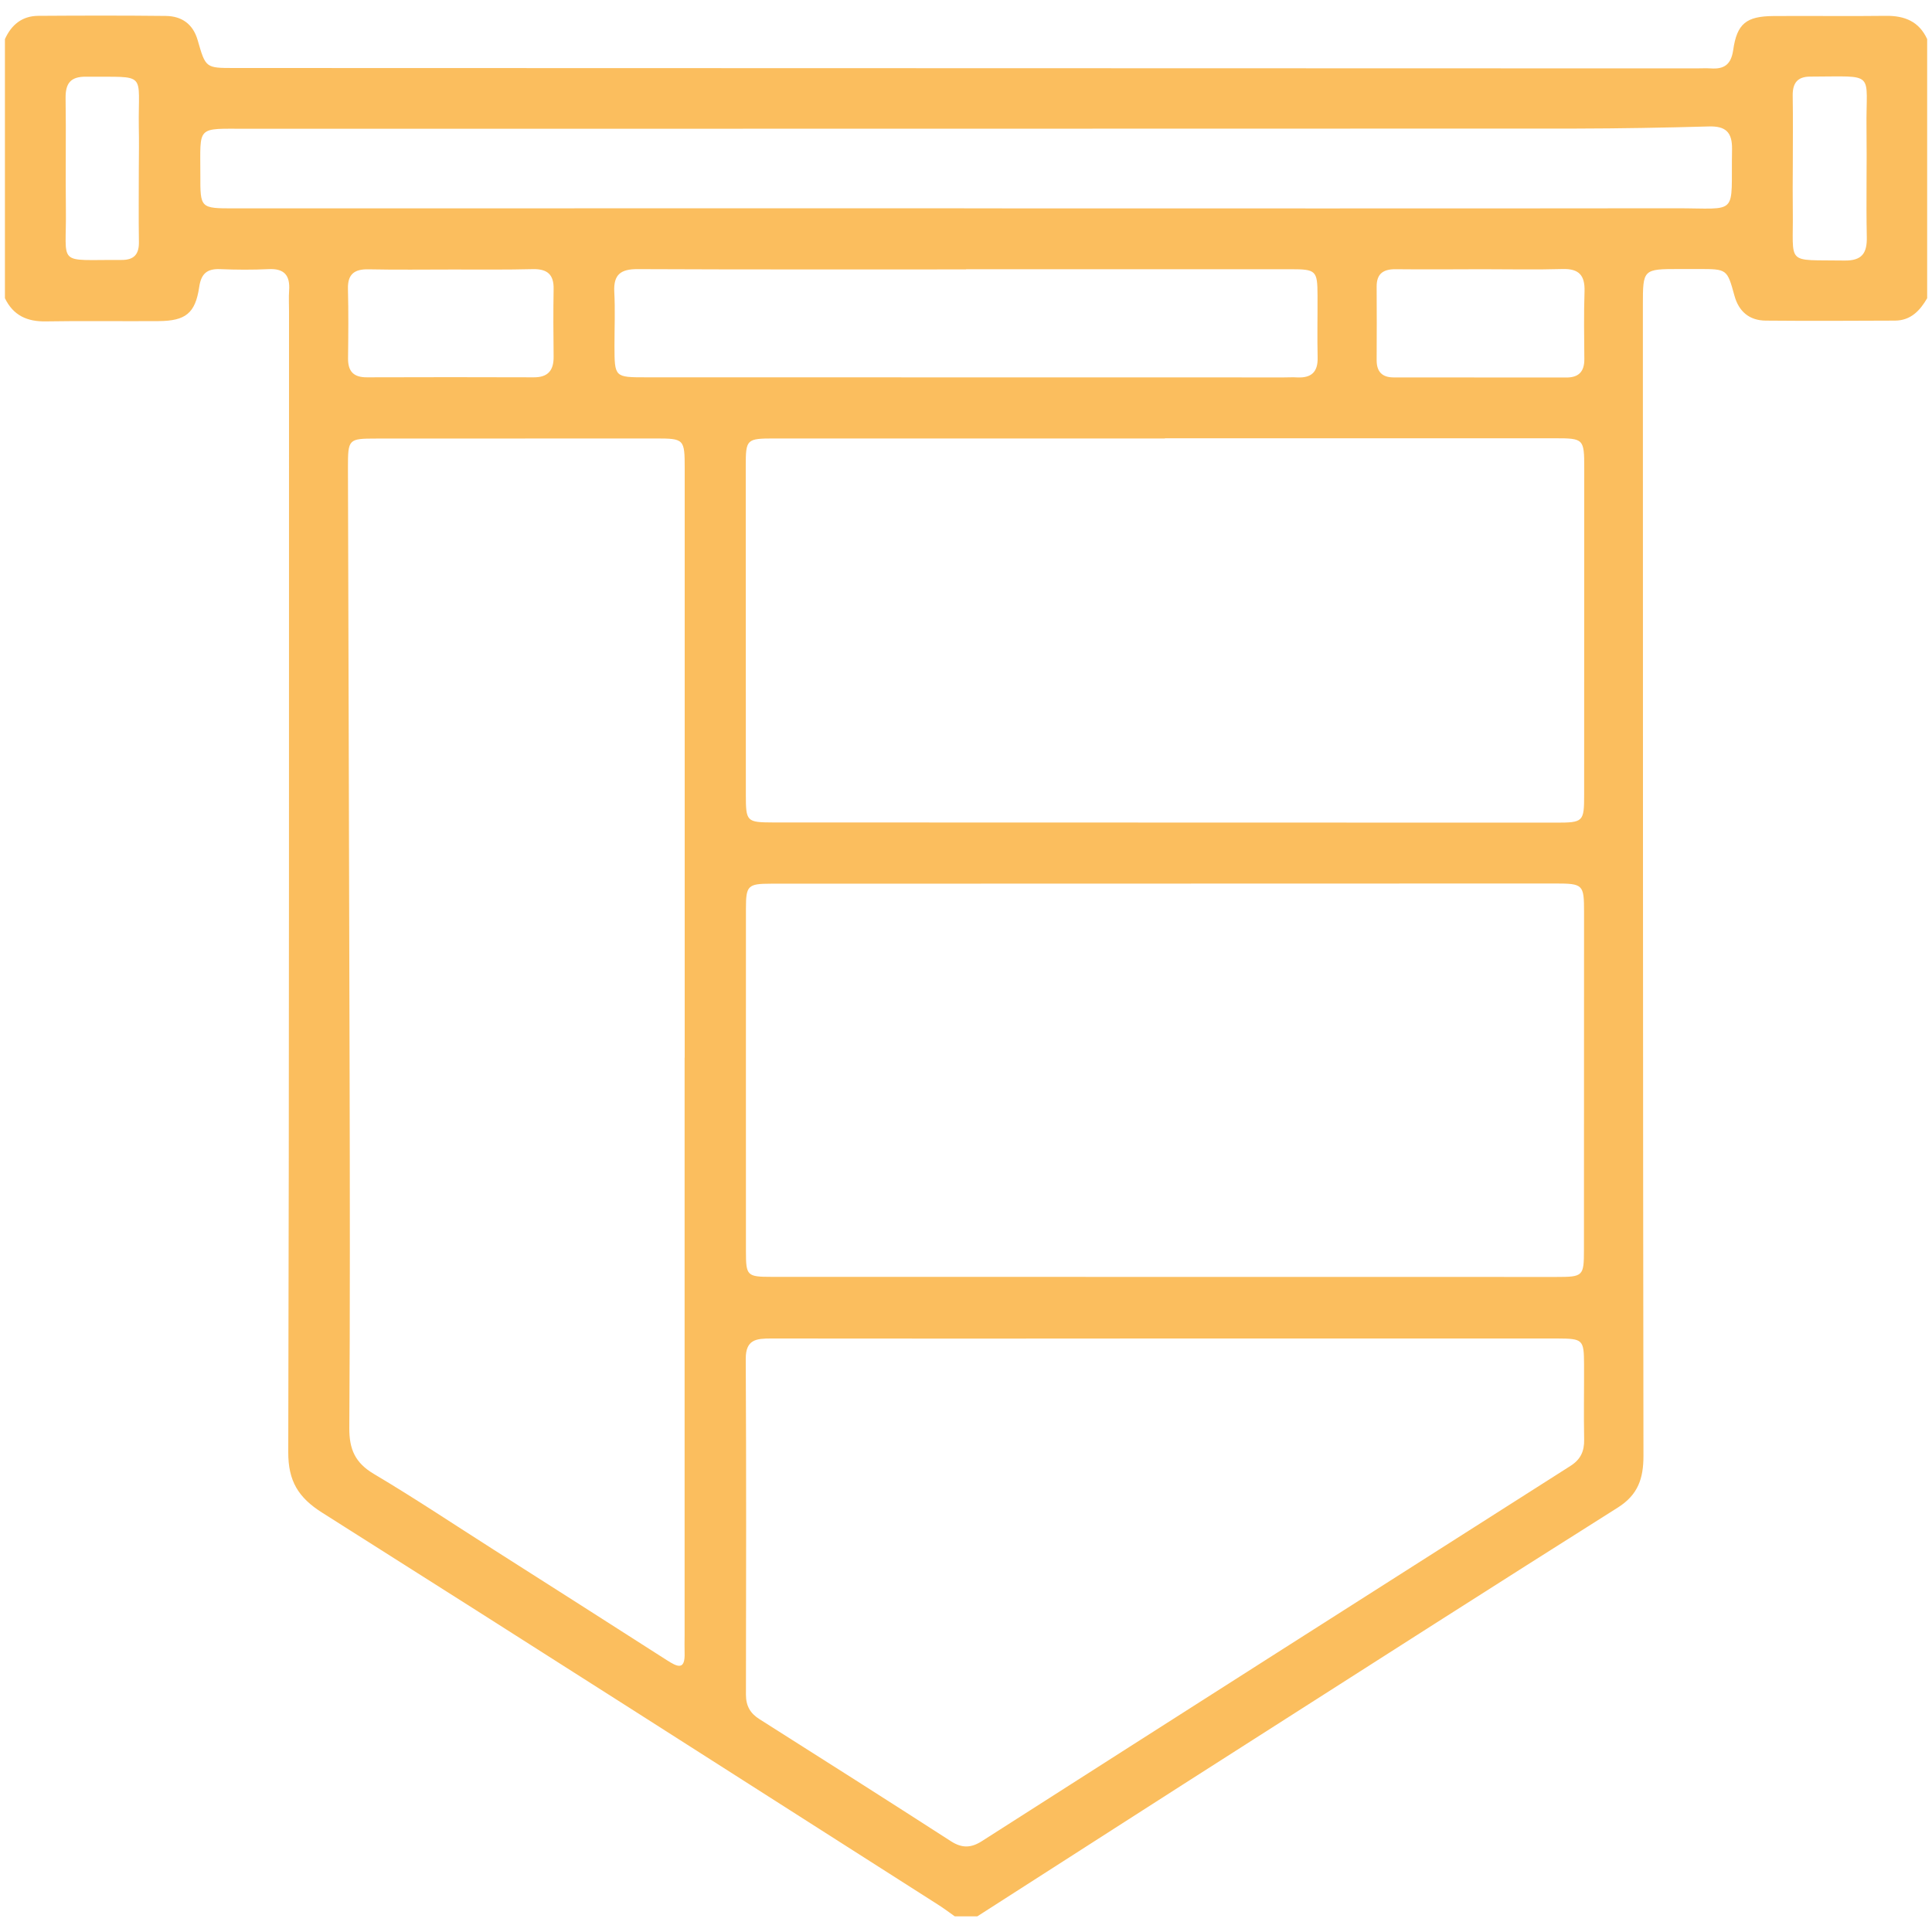 <?xml version="1.0" encoding="utf-8"?>
<!-- Generator: Adobe Illustrator 27.3.1, SVG Export Plug-In . SVG Version: 6.00 Build 0)  -->
<svg version="1.1" id="Camada_1" xmlns="http://www.w3.org/2000/svg" xmlns:xlink="http://www.w3.org/1999/xlink" x="0px" y="0px"
	 viewBox="0 0 200 200" style="enable-background:new 0 0 200 200;" xml:space="preserve">
<style type="text/css">
	.st0{fill:#FBBE5E;}
</style>
<g>
	<path class="st0" d="M101.17,198.38c-0.78,0-1.55,0-2.33,0c-0.58-0.41-1.15-0.84-1.75-1.22c-21.23-13.54-42.45-27.11-63.74-40.57
		c-2.47-1.56-3.52-3.28-3.51-6.26c0.1-39.37,0.07-78.74,0.08-118.11c0-0.71-0.04-1.43,0.01-2.14c0.11-1.54-0.47-2.3-2.11-2.22
		c-1.68,0.08-3.37,0.07-5.05,0c-1.35-0.05-1.95,0.48-2.15,1.86c-0.4,2.7-1.4,3.5-4.19,3.52c-3.88,0.03-7.77-0.04-11.66,0.03
		c-1.95,0.04-3.4-0.61-4.26-2.4c0-8.94,0-17.88,0-26.82c0.67-1.49,1.78-2.4,3.45-2.41c4.4-0.03,8.81-0.04,13.21,0.01
		c1.65,0.02,2.81,0.84,3.29,2.5c0.83,2.89,0.83,2.89,3.78,2.89C74.67,7.05,125.1,7.07,175.54,7.08c0.52,0,1.04-0.03,1.55,0
		c1.39,0.1,2.11-0.39,2.33-1.9c0.39-2.74,1.36-3.5,4.17-3.52c3.88-0.03,7.77,0.03,11.65-0.02c1.93-0.02,3.42,0.58,4.26,2.41
		c0,8.94,0,17.88,0,26.82c-0.75,1.3-1.71,2.31-3.33,2.32c-4.47,0.02-8.93,0.04-13.4,0c-1.68-0.02-2.77-0.94-3.22-2.58
		c-0.76-2.76-0.76-2.76-3.71-2.76c-0.65,0-1.29,0-1.94,0c-3.83,0-3.83,0-3.83,3.78c0.01,39.69,0,79.38,0.06,119.07
		c0,2.34-0.55,4.03-2.65,5.36c-12.65,7.98-25.25,16.04-37.85,24.09C120.12,186.21,110.65,192.31,101.17,198.38z M70.87,109.49
		c0,0,0.01,0,0.01,0c0-20.34,0-40.67,0-61.01c0-3.03-0.06-3.09-3.01-3.09c-9.65,0-19.3,0-28.95,0.01c-2.85,0-2.9,0.06-2.9,2.98
		c0.05,20.85,0.13,41.7,0.17,62.55c0.03,12.3,0.05,24.61-0.03,36.91c-0.01,2.18,0.6,3.59,2.54,4.74c4.23,2.51,8.33,5.25,12.48,7.89
		c5.95,3.79,11.91,7.58,17.85,11.39c1.08,0.69,1.91,1.11,1.84-0.78c-0.02-0.58,0-1.17,0-1.75
		C70.87,149.38,70.87,129.44,70.87,109.49z M120.6,91.47C120.6,91.47,120.6,91.47,120.6,91.47c-13.6,0.01-27.2,0-40.81,0.01
		c-2.37,0-2.57,0.21-2.57,2.54c-0.01,11.85,0,23.71,0,35.56c0,2.49,0.12,2.6,2.67,2.6c27.07,0.01,54.15,0.01,81.22,0.01
		c2.78,0,2.86-0.08,2.86-2.82c0.01-11.66,0.01-23.32,0.01-34.98c0-2.82-0.1-2.93-2.98-2.93C147.54,91.47,134.07,91.47,120.6,91.47z
		 M120.59,45.37c0,0.01,0,0.01,0,0.02c-13.47,0-26.93,0-40.4,0c-2.92,0-2.99,0.06-2.99,2.89c0,11.33,0,22.66,0.01,33.99
		c0,2.78,0.08,2.86,2.81,2.87c27,0.01,53.99,0.01,80.99,0.02c2.9,0,2.98-0.07,2.98-2.91C164,70.98,164,59.72,164,48.45
		c0-3.01-0.06-3.08-3.01-3.08C147.52,45.37,134.06,45.37,120.59,45.37z M120.8,138.56C120.8,138.56,120.8,138.57,120.8,138.56
		c-13.66,0.01-27.32,0.02-40.98,0c-1.51,0-2.63,0.09-2.62,2.11c0.06,11.59,0.04,23.18,0.02,34.76c0,1.16,0.44,1.94,1.42,2.55
		c6.62,4.19,13.23,8.39,19.81,12.63c1.14,0.73,2.08,0.7,3.2-0.02c20.29-12.97,40.6-25.91,60.91-38.83c1.07-0.68,1.45-1.52,1.43-2.73
		c-0.05-2.59,0-5.18-0.01-7.77c-0.01-2.59-0.11-2.69-2.78-2.7C147.73,138.56,134.26,138.56,120.8,138.56z M99.79,21.56
		c0,0,0,0.01,0,0.01c24.54,0,49.09,0.02,73.63-0.01c6.71-0.01,5.75,0.91,5.88-6.1c0.03-1.78-0.66-2.42-2.4-2.37
		c-4.59,0.13-9.19,0.21-13.79,0.22c-45.85,0.02-91.7,0.01-137.55,0.02c-5.32,0-4.81-0.38-4.82,4.81c-0.01,3.42,0,3.43,3.48,3.43
		C49.41,21.57,74.6,21.56,99.79,21.56z M100.01,27.87c0,0.01,0,0.01,0,0.02c-11.33,0-22.67,0.02-34-0.03
		c-1.73-0.01-2.51,0.54-2.42,2.34c0.1,1.87,0.02,3.75,0.02,5.63c0.01,3.22,0.01,3.23,3.27,3.23c22.02,0,44.04,0.01,66.05,0.01
		c0.45,0,0.91-0.03,1.36,0c1.46,0.07,2.15-0.56,2.11-2.06c-0.05-2.14,0-4.27-0.01-6.41c-0.01-2.59-0.14-2.73-2.78-2.73
		C122.42,27.87,111.22,27.87,100.01,27.87z M153.4,27.87C153.4,27.87,153.4,27.88,153.4,27.87c-2.98,0.01-5.96,0.03-8.94,0
		c-1.26-0.01-1.96,0.46-1.95,1.81c0.02,2.53,0.01,5.05,0,7.58c-0.01,1.19,0.54,1.81,1.76,1.81c5.96,0,11.92,0,17.88,0.01
		c1.31,0,1.87-0.64,1.86-1.92c-0.02-2.33-0.06-4.67,0.02-7c0.05-1.65-0.57-2.36-2.27-2.31C158.97,27.93,156.18,27.87,153.4,27.87z
		 M46.86,27.9c-2.91,0-5.81,0.04-8.72-0.02c-1.45-0.03-2.16,0.5-2.12,2.02c0.06,2.39,0.04,4.78,0.01,7.17
		c-0.02,1.39,0.58,2,1.97,1.99c5.75-0.02,11.5-0.02,17.25,0c1.49,0.01,2.08-0.73,2.06-2.16c-0.03-2.33-0.04-4.65,0-6.98
		c0.03-1.49-0.64-2.08-2.11-2.06C52.41,27.93,49.63,27.9,46.86,27.9z M14.37,17.45C14.37,17.45,14.38,17.45,14.37,17.45
		c0.01-1.42,0.03-2.84,0-4.26C14.28,7.34,15.37,8,8.91,7.94c-1.62-0.02-2.14,0.7-2.12,2.23c0.06,3.81-0.02,7.62,0.03,11.43
		c0.09,6.05-1.1,5.27,5.76,5.31c1.34,0.01,1.83-0.63,1.8-1.91C14.34,22.49,14.37,19.97,14.37,17.45z M185.59,17.26
		C185.59,17.26,185.59,17.26,185.59,17.26c-0.01,1.49-0.02,2.98,0,4.47c0.08,5.83-0.86,5.14,5.33,5.24
		c1.82,0.03,2.37-0.74,2.33-2.45c-0.08-3.76,0.02-7.51-0.03-11.27c-0.08-5.95,1.1-5.33-5.82-5.32c-1.33,0-1.83,0.67-1.82,1.94
		C185.62,12.34,185.59,14.8,185.59,17.26z"/>
</g>
</svg>

